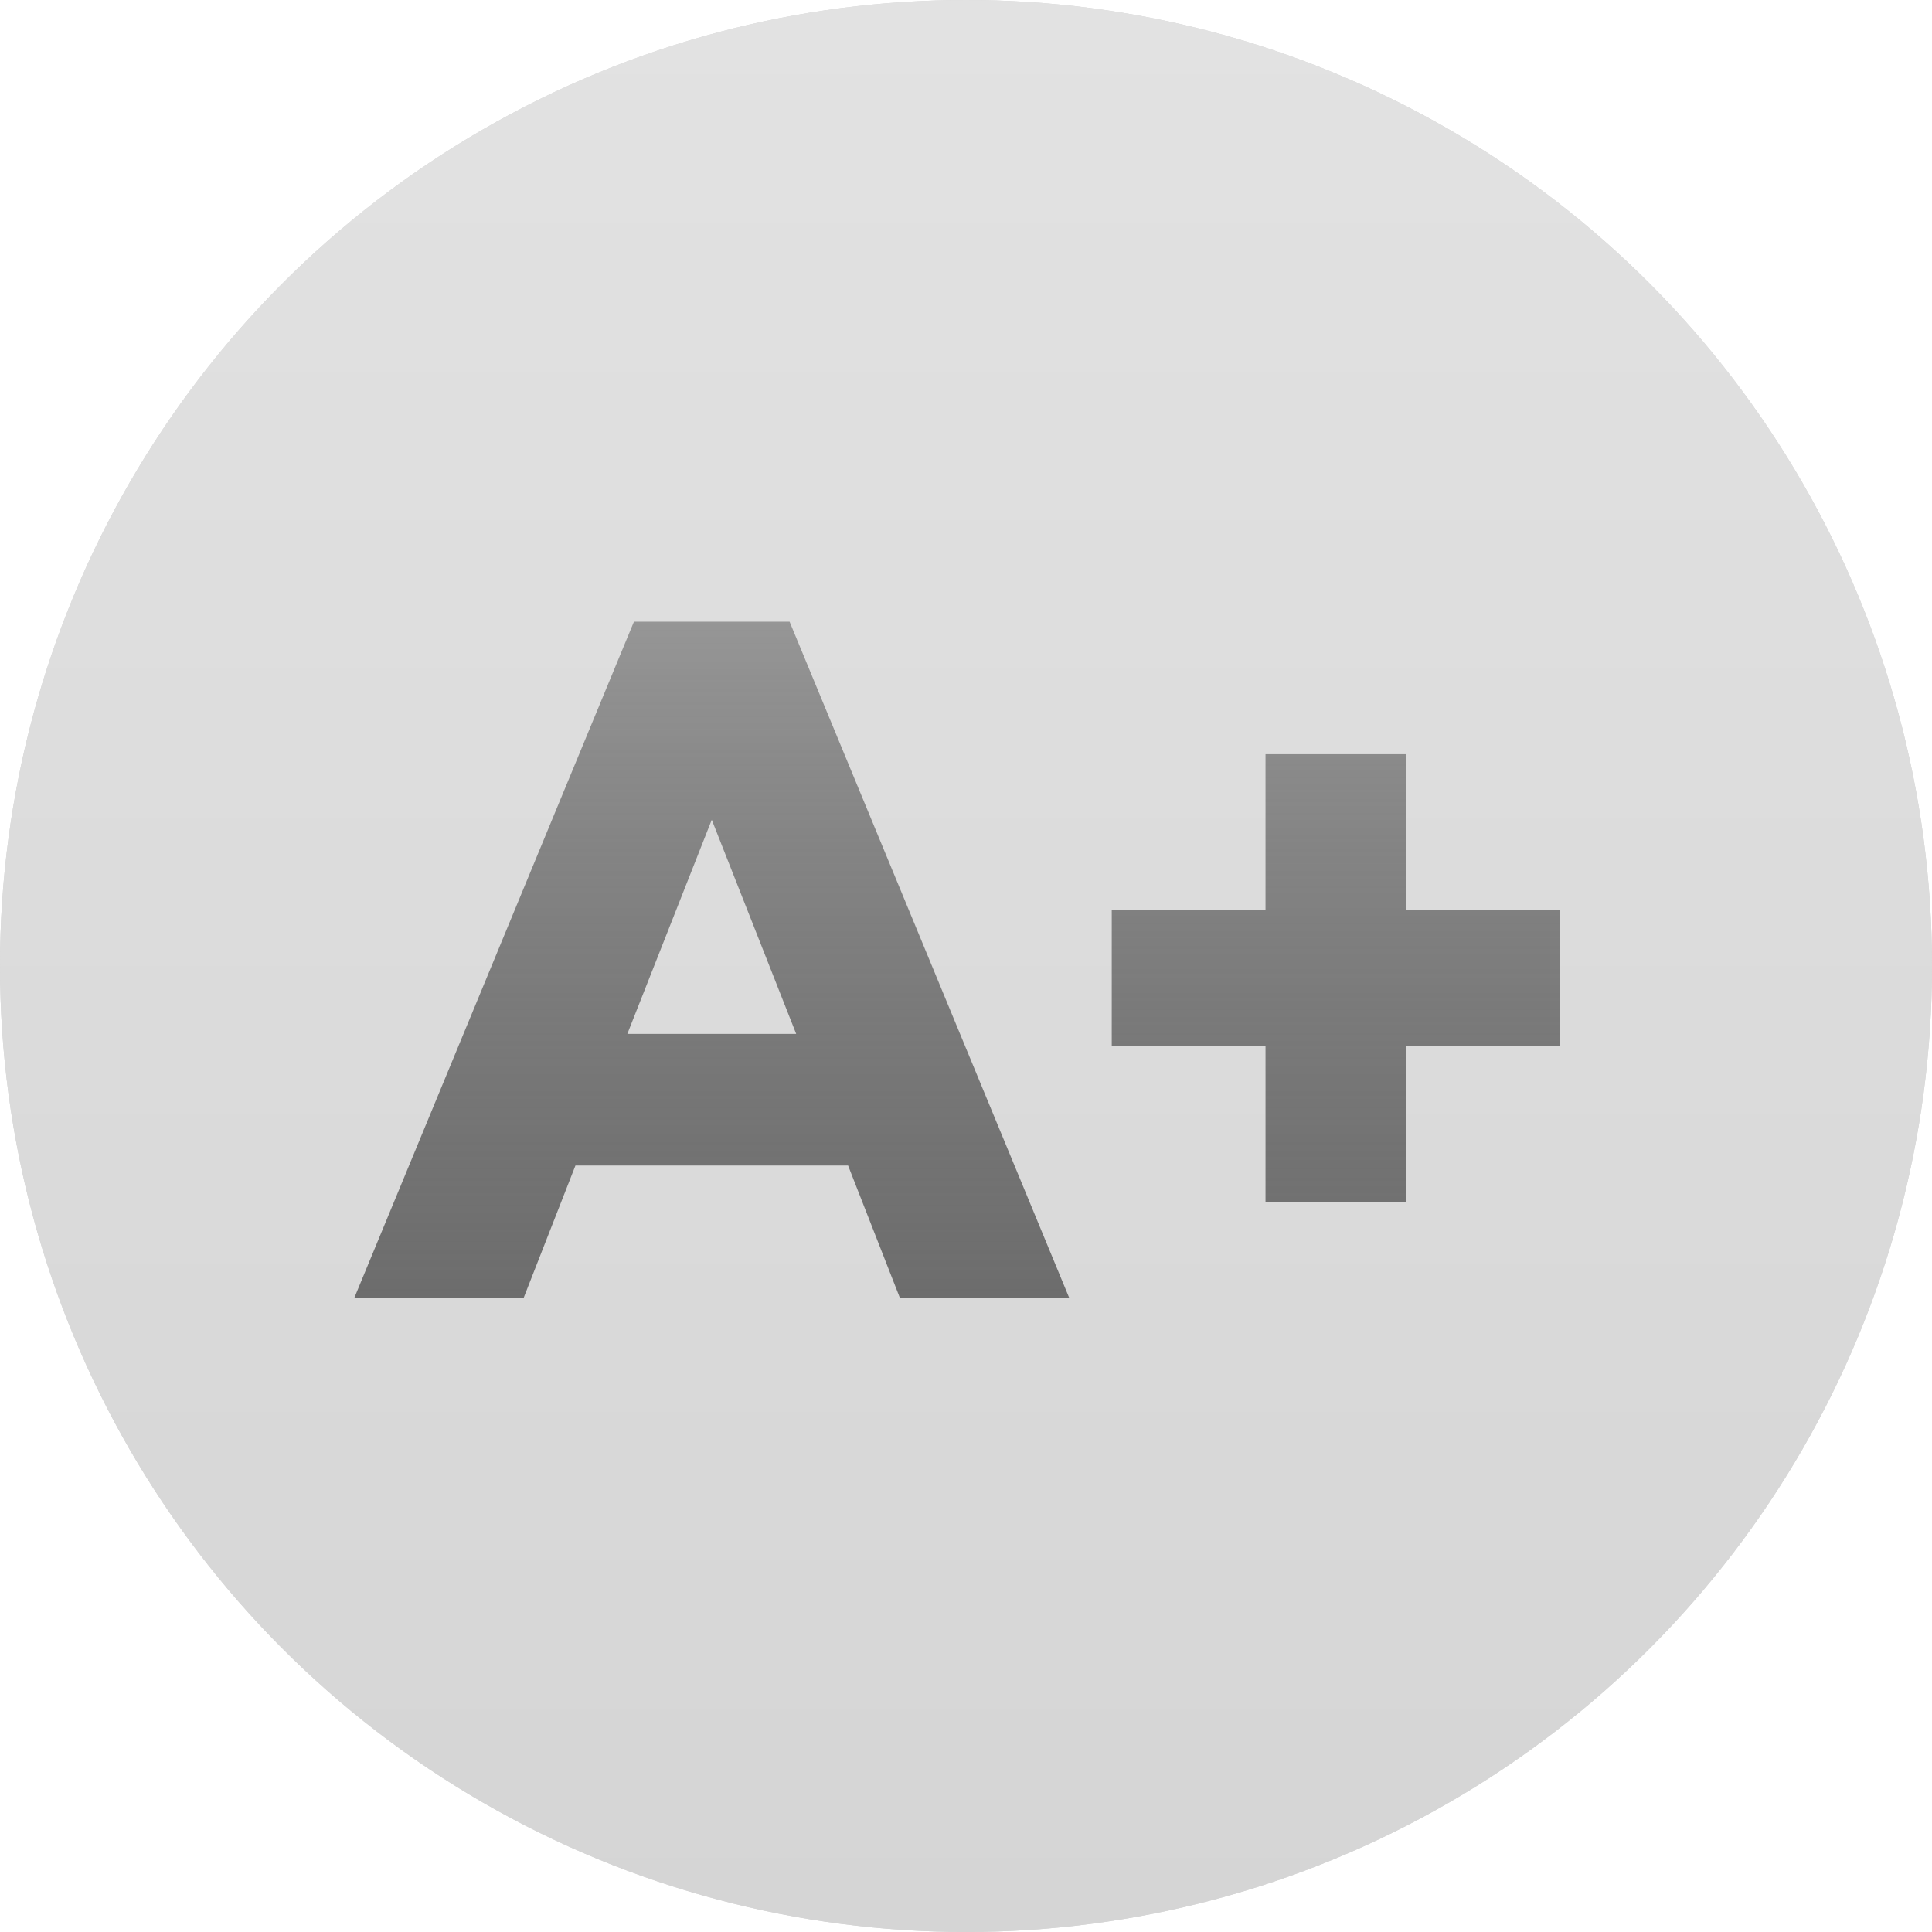<svg width="128" height="128" viewBox="0 0 128 128" fill="none" xmlns="http://www.w3.org/2000/svg">
<circle cx="64" cy="64" r="64" fill="#D3D3D3"/>
<circle cx="64" cy="64" r="64" fill="url(#paint0_linear_166_15)"/>
<path d="M38.125 77.219L34.688 86H23.469L42 41.188H52.312L70.844 86H59.625L56.188 77.219H38.125ZM47.156 54.312L41.562 68.5H52.75L47.156 54.312ZM103.344 60.281V69.312H93.156V79.656H83.844V69.312H73.656V60.281H83.844V49.969H93.156V60.281H103.344Z" fill="url(#paint1_linear_166_15)"/>
<defs>
<linearGradient id="paint0_linear_166_15" x1="64" y1="0" x2="64" y2="128" gradientUnits="userSpaceOnUse">
<stop stop-color="#E2E2E2"/>
<stop offset="1" stop-color="#D5D5D5"/>
</linearGradient>
<linearGradient id="paint1_linear_166_15" x1="64.5" y1="22" x2="64.5" y2="119" gradientUnits="userSpaceOnUse">
<stop stop-color="#B1B1B1"/>
<stop offset="1" stop-opacity="0.53"/>
</linearGradient>
</defs>
</svg>
